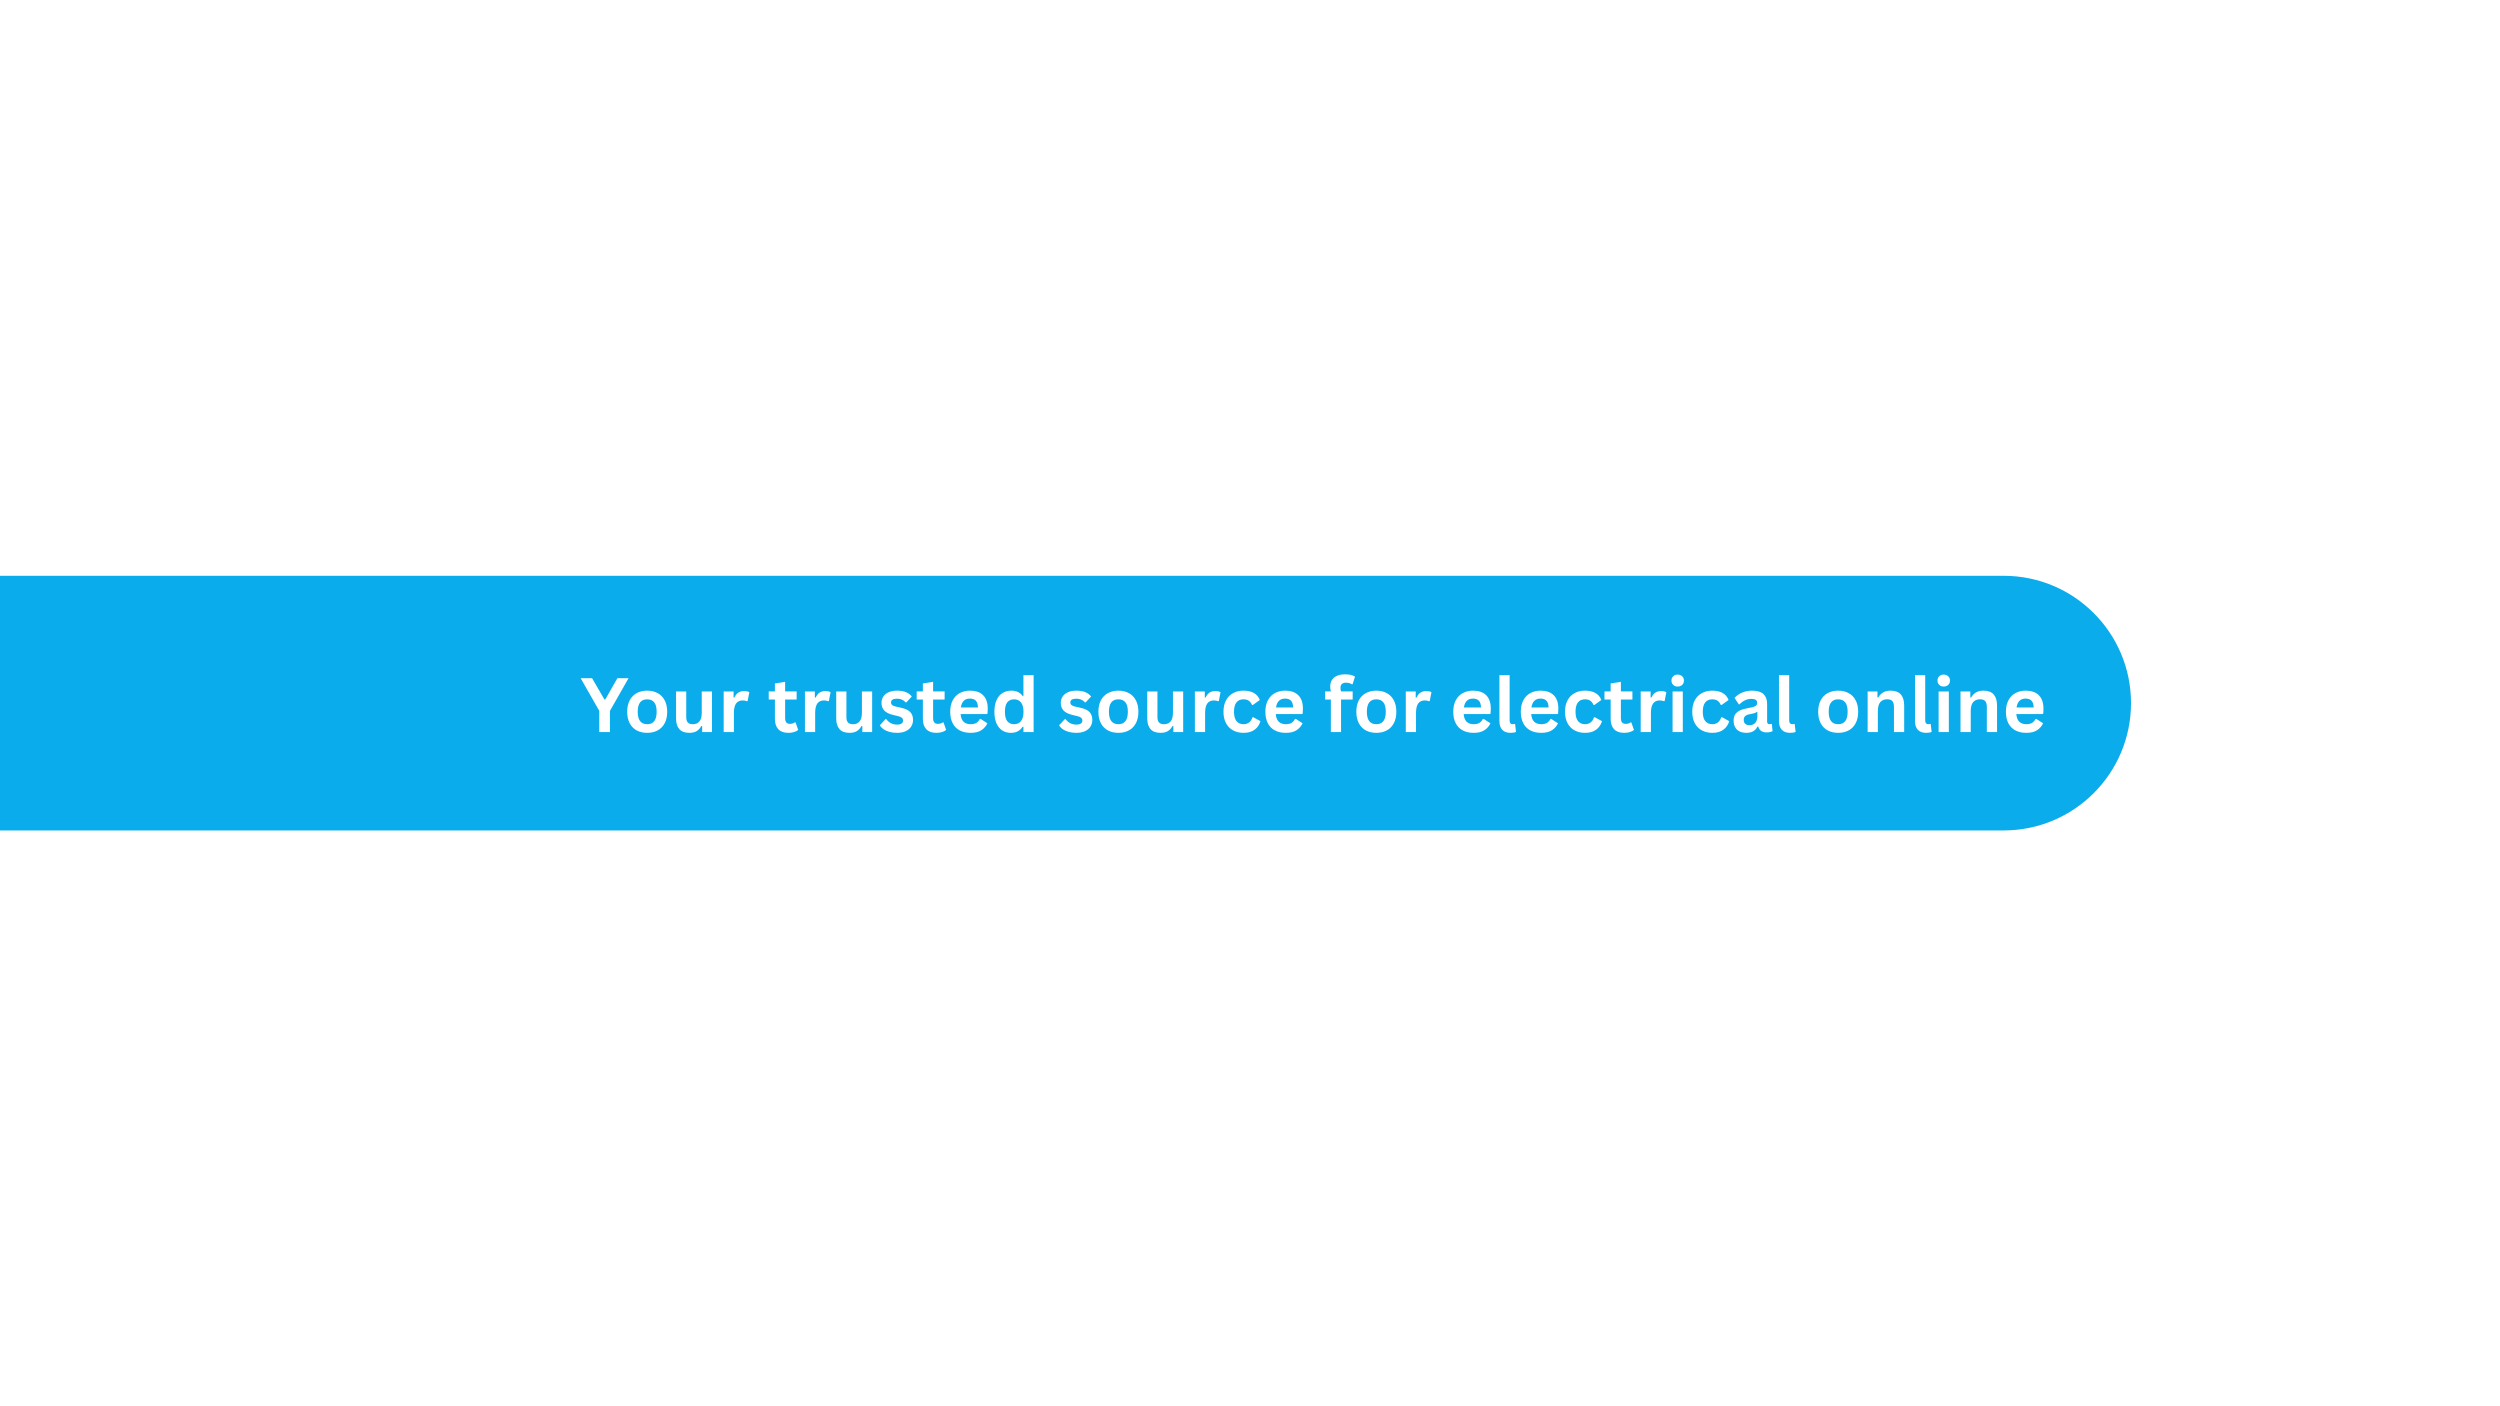 <svg version="1.0" preserveAspectRatio="xMidYMid meet" height="1152" viewBox="0 0 1536 864" zoomAndPan="magnify" width="2048" xmlns:xlink="http://www.w3.org/1999/xlink" xmlns="http://www.w3.org/2000/svg"><defs><g></g><clipPath id="e62cff6d4e"><path clip-rule="nonzero" d="M 0 353.473 L 1310 353.473 L 1310 510.223 L 0 510.223 Z M 0 353.473"></path></clipPath><clipPath id="6ea7ed93b0"><path clip-rule="nonzero" d="M 0.398 16 L 31 16 L 31 50 L 0.398 50 Z M 0.398 16"></path></clipPath><clipPath id="7ae1626628"><rect height="64" y="0" width="902" x="0"></rect></clipPath></defs><rect fill-opacity="1" height="1036.8" y="-86.4" fill="#ffffff" width="1843.2" x="-153.6"></rect><rect fill-opacity="1" height="1036.8" y="-86.4" fill="#ffffff" width="1843.2" x="-153.6"></rect><g clip-path="url(#e62cff6d4e)"><path fill-rule="nonzero" fill-opacity="1" d="M -959.332 510.223 L 1231.066 510.223 C 1274.27 510.223 1309.297 475.195 1309.297 431.996 C 1309.297 388.793 1274.27 353.766 1231.066 353.766 L -959.332 353.766 C -1002.531 353.766 -1037.559 388.793 -1037.559 431.996 C -1037.559 475.195 -1002.531 510.223 -959.332 510.223 Z M -959.332 510.223" fill="#0baceb"></path></g><g transform="matrix(1, 0, 0, 1, 356, 400)"><g clip-path="url(#7ae1626628)"><g clip-path="url(#6ea7ed93b0)"><g fill-opacity="1" fill="#ffffff"><g transform="translate(0.599, 49.791)"><g><path d="M 18.141 0 L 11.594 0 L 11.594 -13 L 0.156 -33.109 L 7.172 -33.109 L 14.734 -20.078 L 15.312 -20.078 L 22.719 -33.109 L 29.578 -33.109 L 18.141 -13 Z M 18.141 0"></path></g></g></g></g><g fill-opacity="1" fill="#ffffff"><g transform="translate(27.113, 49.791)"><g><path d="M 14.516 0.469 C 12.066 0.469 9.914 -0.031 8.062 -1.031 C 6.219 -2.031 4.785 -3.5 3.766 -5.438 C 2.742 -7.383 2.234 -9.734 2.234 -12.484 C 2.234 -15.223 2.742 -17.566 3.766 -19.516 C 4.785 -21.461 6.219 -22.938 8.062 -23.938 C 9.914 -24.945 12.066 -25.453 14.516 -25.453 C 16.961 -25.453 19.109 -24.945 20.953 -23.938 C 22.805 -22.938 24.242 -21.461 25.266 -19.516 C 26.297 -17.566 26.812 -15.223 26.812 -12.484 C 26.812 -9.734 26.297 -7.383 25.266 -5.438 C 24.242 -3.5 22.805 -2.031 20.953 -1.031 C 19.109 -0.031 16.961 0.469 14.516 0.469 Z M 14.516 -4.844 C 18.391 -4.844 20.328 -7.391 20.328 -12.484 C 20.328 -15.117 19.828 -17.051 18.828 -18.281 C 17.836 -19.508 16.398 -20.125 14.516 -20.125 C 10.641 -20.125 8.703 -17.578 8.703 -12.484 C 8.703 -7.391 10.641 -4.844 14.516 -4.844 Z M 14.516 -4.844"></path></g></g></g><g fill-opacity="1" fill="#ffffff"><g transform="translate(56.141, 49.791)"><g><path d="M 11.438 0.469 C 8.625 0.469 6.551 -0.297 5.219 -1.828 C 3.883 -3.359 3.219 -5.555 3.219 -8.422 L 3.219 -24.969 L 9.484 -24.969 L 9.484 -9.219 C 9.484 -7.688 9.812 -6.57 10.469 -5.875 C 11.125 -5.176 12.141 -4.828 13.516 -4.828 C 15.254 -4.828 16.602 -5.395 17.562 -6.531 C 18.531 -7.676 19.016 -9.469 19.016 -11.906 L 19.016 -24.969 L 25.297 -24.969 L 25.297 0 L 19.266 0 L 19.266 -3.672 L 18.797 -3.781 C 17.992 -2.344 17.016 -1.273 15.859 -0.578 C 14.703 0.117 13.227 0.469 11.438 0.469 Z M 11.438 0.469"></path></g></g></g><g fill-opacity="1" fill="#ffffff"><g transform="translate(85.033, 49.791)"><g><path d="M 3.594 0 L 3.594 -24.969 L 9.688 -24.969 L 9.688 -21.266 L 10.172 -21.172 C 10.773 -22.555 11.566 -23.57 12.547 -24.219 C 13.523 -24.875 14.719 -25.203 16.125 -25.203 C 17.539 -25.203 18.617 -24.961 19.359 -24.484 L 18.297 -19.062 L 17.828 -18.969 C 17.41 -19.133 17.016 -19.254 16.641 -19.328 C 16.266 -19.41 15.805 -19.453 15.266 -19.453 C 13.516 -19.453 12.176 -18.836 11.25 -17.609 C 10.332 -16.379 9.875 -14.406 9.875 -11.688 L 9.875 0 Z M 3.594 0"></path></g></g></g><g fill-opacity="1" fill="#ffffff"><g transform="translate(104.619, 49.791)"><g></g></g></g><g fill-opacity="1" fill="#ffffff"><g transform="translate(115.555, 49.791)"><g><path d="M 17.234 -5.953 L 18.859 -1.312 C 18.18 -0.75 17.328 -0.312 16.297 0 C 15.273 0.312 14.113 0.469 12.812 0.469 C 10.113 0.469 8.062 -0.266 6.656 -1.734 C 5.25 -3.203 4.547 -5.344 4.547 -8.156 L 4.547 -20.016 L 0.75 -20.016 L 0.75 -25 L 4.547 -25 L 4.547 -29.875 L 10.828 -30.891 L 10.828 -25 L 17.906 -25 L 17.906 -20.016 L 10.828 -20.016 L 10.828 -8.609 C 10.828 -7.367 11.082 -6.461 11.594 -5.891 C 12.102 -5.328 12.848 -5.047 13.828 -5.047 C 14.953 -5.047 15.926 -5.348 16.75 -5.953 Z M 17.234 -5.953"></path></g></g></g><g fill-opacity="1" fill="#ffffff"><g transform="translate(134.96, 49.791)"><g><path d="M 3.594 0 L 3.594 -24.969 L 9.688 -24.969 L 9.688 -21.266 L 10.172 -21.172 C 10.773 -22.555 11.566 -23.57 12.547 -24.219 C 13.523 -24.875 14.719 -25.203 16.125 -25.203 C 17.539 -25.203 18.617 -24.961 19.359 -24.484 L 18.297 -19.062 L 17.828 -18.969 C 17.41 -19.133 17.016 -19.254 16.641 -19.328 C 16.266 -19.41 15.805 -19.453 15.266 -19.453 C 13.516 -19.453 12.176 -18.836 11.25 -17.609 C 10.332 -16.379 9.875 -14.406 9.875 -11.688 L 9.875 0 Z M 3.594 0"></path></g></g></g><g fill-opacity="1" fill="#ffffff"><g transform="translate(154.546, 49.791)"><g><path d="M 11.438 0.469 C 8.625 0.469 6.551 -0.297 5.219 -1.828 C 3.883 -3.359 3.219 -5.555 3.219 -8.422 L 3.219 -24.969 L 9.484 -24.969 L 9.484 -9.219 C 9.484 -7.688 9.812 -6.57 10.469 -5.875 C 11.125 -5.176 12.141 -4.828 13.516 -4.828 C 15.254 -4.828 16.602 -5.395 17.562 -6.531 C 18.531 -7.676 19.016 -9.469 19.016 -11.906 L 19.016 -24.969 L 25.297 -24.969 L 25.297 0 L 19.266 0 L 19.266 -3.672 L 18.797 -3.781 C 17.992 -2.344 17.016 -1.273 15.859 -0.578 C 14.703 0.117 13.227 0.469 11.438 0.469 Z M 11.438 0.469"></path></g></g></g><g fill-opacity="1" fill="#ffffff"><g transform="translate(183.438, 49.791)"><g><path d="M 11.688 0.469 C 9.977 0.469 8.414 0.27 7 -0.125 C 5.582 -0.52 4.367 -1.066 3.359 -1.766 C 2.359 -2.473 1.613 -3.281 1.125 -4.188 L 4.625 -7.953 L 5.094 -7.953 C 5.926 -6.828 6.906 -5.984 8.031 -5.422 C 9.164 -4.867 10.398 -4.594 11.734 -4.594 C 12.953 -4.594 13.867 -4.812 14.484 -5.25 C 15.109 -5.688 15.422 -6.316 15.422 -7.141 C 15.422 -7.766 15.195 -8.289 14.75 -8.719 C 14.301 -9.156 13.582 -9.492 12.594 -9.734 L 9.281 -10.531 C 6.812 -11.113 5.004 -12.016 3.859 -13.234 C 2.723 -14.453 2.156 -15.992 2.156 -17.859 C 2.156 -19.422 2.551 -20.773 3.344 -21.922 C 4.133 -23.066 5.25 -23.941 6.688 -24.547 C 8.133 -25.148 9.816 -25.453 11.734 -25.453 C 13.984 -25.453 15.848 -25.125 17.328 -24.469 C 18.805 -23.82 19.957 -22.957 20.781 -21.875 L 17.438 -18.25 L 16.984 -18.25 C 16.285 -19.031 15.504 -19.602 14.641 -19.969 C 13.773 -20.332 12.805 -20.516 11.734 -20.516 C 9.254 -20.516 8.016 -19.742 8.016 -18.203 C 8.016 -17.555 8.242 -17.031 8.703 -16.625 C 9.16 -16.219 9.973 -15.883 11.141 -15.625 L 14.219 -14.938 C 16.758 -14.395 18.613 -13.523 19.781 -12.328 C 20.945 -11.129 21.531 -9.52 21.531 -7.5 C 21.531 -5.914 21.133 -4.52 20.344 -3.312 C 19.562 -2.102 18.43 -1.172 16.953 -0.516 C 15.473 0.141 13.719 0.469 11.688 0.469 Z M 11.688 0.469"></path></g></g></g><g fill-opacity="1" fill="#ffffff"><g transform="translate(206.465, 49.791)"><g><path d="M 17.234 -5.953 L 18.859 -1.312 C 18.18 -0.75 17.328 -0.312 16.297 0 C 15.273 0.312 14.113 0.469 12.812 0.469 C 10.113 0.469 8.062 -0.266 6.656 -1.734 C 5.25 -3.203 4.547 -5.344 4.547 -8.156 L 4.547 -20.016 L 0.75 -20.016 L 0.75 -25 L 4.547 -25 L 4.547 -29.875 L 10.828 -30.891 L 10.828 -25 L 17.906 -25 L 17.906 -20.016 L 10.828 -20.016 L 10.828 -8.609 C 10.828 -7.367 11.082 -6.461 11.594 -5.891 C 12.102 -5.328 12.848 -5.047 13.828 -5.047 C 14.953 -5.047 15.926 -5.348 16.75 -5.953 Z M 17.234 -5.953"></path></g></g></g><g fill-opacity="1" fill="#ffffff"><g transform="translate(225.576, 49.791)"><g><path d="M 24.688 -11.078 L 8.625 -11.078 C 8.812 -8.898 9.43 -7.316 10.484 -6.328 C 11.535 -5.336 12.977 -4.844 14.812 -4.844 C 16.238 -4.844 17.395 -5.109 18.281 -5.641 C 19.176 -6.18 19.898 -6.992 20.453 -8.078 L 20.922 -8.078 L 25.094 -5.406 C 24.27 -3.656 23.035 -2.238 21.391 -1.156 C 19.754 -0.07 17.562 0.469 14.812 0.469 C 12.227 0.469 9.992 -0.02 8.109 -1 C 6.234 -1.977 4.785 -3.438 3.766 -5.375 C 2.742 -7.312 2.234 -9.68 2.234 -12.484 C 2.234 -15.316 2.77 -17.707 3.844 -19.656 C 4.914 -21.602 6.363 -23.055 8.188 -24.016 C 10.02 -24.973 12.078 -25.453 14.359 -25.453 C 17.891 -25.453 20.594 -24.516 22.469 -22.641 C 24.352 -20.773 25.297 -18.031 25.297 -14.406 C 25.297 -13.094 25.25 -12.07 25.156 -11.344 Z M 19.297 -15.125 C 19.234 -17.031 18.789 -18.414 17.969 -19.281 C 17.145 -20.145 15.941 -20.578 14.359 -20.578 C 11.18 -20.578 9.316 -18.758 8.766 -15.125 Z M 19.297 -15.125"></path></g></g></g><g fill-opacity="1" fill="#ffffff"><g transform="translate(252.724, 49.791)"><g><path d="M 12.344 0.469 C 10.363 0.469 8.613 -0.008 7.094 -0.969 C 5.582 -1.926 4.395 -3.375 3.531 -5.312 C 2.664 -7.25 2.234 -9.641 2.234 -12.484 C 2.234 -15.328 2.676 -17.719 3.562 -19.656 C 4.445 -21.602 5.672 -23.055 7.234 -24.016 C 8.797 -24.973 10.602 -25.453 12.656 -25.453 C 14.207 -25.453 15.551 -25.18 16.688 -24.641 C 17.832 -24.109 18.801 -23.273 19.594 -22.141 L 20.062 -22.266 L 20.062 -35 L 26.328 -35 L 26.328 0 L 20.062 0 L 20.062 -3.234 L 19.594 -3.328 C 18.895 -2.148 17.941 -1.223 16.734 -0.547 C 15.523 0.129 14.062 0.469 12.344 0.469 Z M 14.375 -4.844 C 16.145 -4.844 17.539 -5.473 18.562 -6.734 C 19.594 -7.992 20.109 -9.91 20.109 -12.484 C 20.109 -15.047 19.594 -16.957 18.562 -18.219 C 17.539 -19.488 16.145 -20.125 14.375 -20.125 C 12.531 -20.125 11.125 -19.508 10.156 -18.281 C 9.188 -17.051 8.703 -15.117 8.703 -12.484 C 8.703 -9.848 9.188 -7.914 10.156 -6.688 C 11.125 -5.457 12.531 -4.844 14.375 -4.844 Z M 14.375 -4.844"></path></g></g></g><g fill-opacity="1" fill="#ffffff"><g transform="translate(282.658, 49.791)"><g></g></g></g><g fill-opacity="1" fill="#ffffff"><g transform="translate(293.594, 49.791)"><g><path d="M 11.688 0.469 C 9.977 0.469 8.414 0.27 7 -0.125 C 5.582 -0.52 4.367 -1.066 3.359 -1.766 C 2.359 -2.473 1.613 -3.281 1.125 -4.188 L 4.625 -7.953 L 5.094 -7.953 C 5.926 -6.828 6.906 -5.984 8.031 -5.422 C 9.164 -4.867 10.398 -4.594 11.734 -4.594 C 12.953 -4.594 13.867 -4.812 14.484 -5.25 C 15.109 -5.688 15.422 -6.316 15.422 -7.141 C 15.422 -7.766 15.195 -8.289 14.75 -8.719 C 14.301 -9.156 13.582 -9.492 12.594 -9.734 L 9.281 -10.531 C 6.812 -11.113 5.004 -12.016 3.859 -13.234 C 2.723 -14.453 2.156 -15.992 2.156 -17.859 C 2.156 -19.422 2.551 -20.773 3.344 -21.922 C 4.133 -23.066 5.25 -23.941 6.688 -24.547 C 8.133 -25.148 9.816 -25.453 11.734 -25.453 C 13.984 -25.453 15.848 -25.125 17.328 -24.469 C 18.805 -23.82 19.957 -22.957 20.781 -21.875 L 17.438 -18.25 L 16.984 -18.25 C 16.285 -19.031 15.504 -19.602 14.641 -19.969 C 13.773 -20.332 12.805 -20.516 11.734 -20.516 C 9.254 -20.516 8.016 -19.742 8.016 -18.203 C 8.016 -17.555 8.242 -17.031 8.703 -16.625 C 9.16 -16.219 9.973 -15.883 11.141 -15.625 L 14.219 -14.938 C 16.758 -14.395 18.613 -13.523 19.781 -12.328 C 20.945 -11.129 21.531 -9.52 21.531 -7.5 C 21.531 -5.914 21.133 -4.52 20.344 -3.312 C 19.562 -2.102 18.43 -1.172 16.953 -0.516 C 15.473 0.141 13.719 0.469 11.688 0.469 Z M 11.688 0.469"></path></g></g></g><g fill-opacity="1" fill="#ffffff"><g transform="translate(316.622, 49.791)"><g><path d="M 14.516 0.469 C 12.066 0.469 9.914 -0.031 8.062 -1.031 C 6.219 -2.031 4.785 -3.5 3.766 -5.438 C 2.742 -7.383 2.234 -9.734 2.234 -12.484 C 2.234 -15.223 2.742 -17.566 3.766 -19.516 C 4.785 -21.461 6.219 -22.938 8.062 -23.938 C 9.914 -24.945 12.066 -25.453 14.516 -25.453 C 16.961 -25.453 19.109 -24.945 20.953 -23.938 C 22.805 -22.938 24.242 -21.461 25.266 -19.516 C 26.297 -17.566 26.812 -15.223 26.812 -12.484 C 26.812 -9.734 26.297 -7.383 25.266 -5.438 C 24.242 -3.5 22.805 -2.031 20.953 -1.031 C 19.109 -0.031 16.961 0.469 14.516 0.469 Z M 14.516 -4.844 C 18.391 -4.844 20.328 -7.391 20.328 -12.484 C 20.328 -15.117 19.828 -17.051 18.828 -18.281 C 17.836 -19.508 16.398 -20.125 14.516 -20.125 C 10.641 -20.125 8.703 -17.578 8.703 -12.484 C 8.703 -7.391 10.641 -4.844 14.516 -4.844 Z M 14.516 -4.844"></path></g></g></g><g fill-opacity="1" fill="#ffffff"><g transform="translate(345.649, 49.791)"><g><path d="M 11.438 0.469 C 8.625 0.469 6.551 -0.297 5.219 -1.828 C 3.883 -3.359 3.219 -5.555 3.219 -8.422 L 3.219 -24.969 L 9.484 -24.969 L 9.484 -9.219 C 9.484 -7.688 9.812 -6.57 10.469 -5.875 C 11.125 -5.176 12.141 -4.828 13.516 -4.828 C 15.254 -4.828 16.602 -5.395 17.562 -6.531 C 18.531 -7.676 19.016 -9.469 19.016 -11.906 L 19.016 -24.969 L 25.297 -24.969 L 25.297 0 L 19.266 0 L 19.266 -3.672 L 18.797 -3.781 C 17.992 -2.344 17.016 -1.273 15.859 -0.578 C 14.703 0.117 13.227 0.469 11.438 0.469 Z M 11.438 0.469"></path></g></g></g><g fill-opacity="1" fill="#ffffff"><g transform="translate(374.541, 49.791)"><g><path d="M 3.594 0 L 3.594 -24.969 L 9.688 -24.969 L 9.688 -21.266 L 10.172 -21.172 C 10.773 -22.555 11.566 -23.57 12.547 -24.219 C 13.523 -24.875 14.719 -25.203 16.125 -25.203 C 17.539 -25.203 18.617 -24.961 19.359 -24.484 L 18.297 -19.062 L 17.828 -18.969 C 17.41 -19.133 17.016 -19.254 16.641 -19.328 C 16.266 -19.41 15.805 -19.453 15.266 -19.453 C 13.516 -19.453 12.176 -18.836 11.25 -17.609 C 10.332 -16.379 9.875 -14.406 9.875 -11.688 L 9.875 0 Z M 3.594 0"></path></g></g></g><g fill-opacity="1" fill="#ffffff"><g transform="translate(393.471, 49.791)"><g><path d="M 14.562 0.469 C 12.145 0.469 10.004 -0.031 8.141 -1.031 C 6.285 -2.031 4.836 -3.504 3.797 -5.453 C 2.754 -7.398 2.234 -9.742 2.234 -12.484 C 2.234 -15.223 2.754 -17.566 3.797 -19.516 C 4.836 -21.461 6.281 -22.938 8.125 -23.938 C 9.969 -24.945 12.078 -25.453 14.453 -25.453 C 19.711 -25.453 23.082 -23.539 24.562 -19.719 L 20.266 -16.641 L 19.797 -16.641 C 19.273 -17.816 18.602 -18.691 17.781 -19.266 C 16.957 -19.836 15.848 -20.125 14.453 -20.125 C 12.641 -20.125 11.227 -19.5 10.219 -18.25 C 9.207 -17 8.703 -15.078 8.703 -12.484 C 8.703 -9.91 9.211 -7.992 10.234 -6.734 C 11.266 -5.473 12.707 -4.844 14.562 -4.844 C 15.914 -4.844 17.062 -5.207 18 -5.938 C 18.945 -6.676 19.629 -7.734 20.047 -9.109 L 20.516 -9.141 L 24.969 -6.703 C 24.344 -4.586 23.172 -2.863 21.453 -1.531 C 19.742 -0.195 17.445 0.469 14.562 0.469 Z M 14.562 0.469"></path></g></g></g><g fill-opacity="1" fill="#ffffff"><g transform="translate(419.215, 49.791)"><g><path d="M 24.688 -11.078 L 8.625 -11.078 C 8.812 -8.898 9.43 -7.316 10.484 -6.328 C 11.535 -5.336 12.977 -4.844 14.812 -4.844 C 16.238 -4.844 17.395 -5.109 18.281 -5.641 C 19.176 -6.18 19.898 -6.992 20.453 -8.078 L 20.922 -8.078 L 25.094 -5.406 C 24.27 -3.656 23.035 -2.238 21.391 -1.156 C 19.754 -0.07 17.562 0.469 14.812 0.469 C 12.227 0.469 9.992 -0.02 8.109 -1 C 6.234 -1.977 4.785 -3.438 3.766 -5.375 C 2.742 -7.312 2.234 -9.68 2.234 -12.484 C 2.234 -15.316 2.77 -17.707 3.844 -19.656 C 4.914 -21.602 6.363 -23.055 8.188 -24.016 C 10.02 -24.973 12.078 -25.453 14.359 -25.453 C 17.891 -25.453 20.594 -24.516 22.469 -22.641 C 24.352 -20.773 25.297 -18.031 25.297 -14.406 C 25.297 -13.094 25.25 -12.07 25.156 -11.344 Z M 19.297 -15.125 C 19.234 -17.031 18.789 -18.414 17.969 -19.281 C 17.145 -20.145 15.941 -20.578 14.359 -20.578 C 11.18 -20.578 9.316 -18.758 8.766 -15.125 Z M 19.297 -15.125"></path></g></g></g><g fill-opacity="1" fill="#ffffff"><g transform="translate(446.364, 49.791)"><g></g></g></g><g fill-opacity="1" fill="#ffffff"><g transform="translate(457.3, 49.791)"><g><path d="M 4.375 0 L 4.375 -20.016 L 0.844 -20.016 L 0.844 -25 L 4.375 -25 C 4.113 -26.051 3.984 -27.039 3.984 -27.969 C 3.984 -29.551 4.344 -30.906 5.062 -32.031 C 5.789 -33.156 6.832 -34.008 8.188 -34.594 C 9.551 -35.188 11.172 -35.484 13.047 -35.484 C 15.805 -35.484 17.863 -35.008 19.219 -34.062 L 17.75 -29.438 L 17.281 -29.344 C 16.344 -30.008 15.141 -30.344 13.672 -30.344 C 12.547 -30.344 11.695 -30.066 11.125 -29.516 C 10.562 -28.961 10.281 -28.211 10.281 -27.266 C 10.281 -26.859 10.305 -26.484 10.359 -26.141 C 10.41 -25.805 10.504 -25.426 10.641 -25 L 17.781 -25 L 17.781 -20.016 L 10.641 -20.016 L 10.641 0 Z M 4.375 0"></path></g></g></g><g fill-opacity="1" fill="#ffffff"><g transform="translate(475.097, 49.791)"><g><path d="M 14.516 0.469 C 12.066 0.469 9.914 -0.031 8.062 -1.031 C 6.219 -2.031 4.785 -3.5 3.766 -5.438 C 2.742 -7.383 2.234 -9.734 2.234 -12.484 C 2.234 -15.223 2.742 -17.566 3.766 -19.516 C 4.785 -21.461 6.219 -22.938 8.062 -23.938 C 9.914 -24.945 12.066 -25.453 14.516 -25.453 C 16.961 -25.453 19.109 -24.945 20.953 -23.938 C 22.805 -22.938 24.242 -21.461 25.266 -19.516 C 26.297 -17.566 26.812 -15.223 26.812 -12.484 C 26.812 -9.734 26.297 -7.383 25.266 -5.438 C 24.242 -3.5 22.805 -2.031 20.953 -1.031 C 19.109 -0.031 16.961 0.469 14.516 0.469 Z M 14.516 -4.844 C 18.391 -4.844 20.328 -7.391 20.328 -12.484 C 20.328 -15.117 19.828 -17.051 18.828 -18.281 C 17.836 -19.508 16.398 -20.125 14.516 -20.125 C 10.641 -20.125 8.703 -17.578 8.703 -12.484 C 8.703 -7.391 10.641 -4.844 14.516 -4.844 Z M 14.516 -4.844"></path></g></g></g><g fill-opacity="1" fill="#ffffff"><g transform="translate(504.125, 49.791)"><g><path d="M 3.594 0 L 3.594 -24.969 L 9.688 -24.969 L 9.688 -21.266 L 10.172 -21.172 C 10.773 -22.555 11.566 -23.57 12.547 -24.219 C 13.523 -24.875 14.719 -25.203 16.125 -25.203 C 17.539 -25.203 18.617 -24.961 19.359 -24.484 L 18.297 -19.062 L 17.828 -18.969 C 17.41 -19.133 17.016 -19.254 16.641 -19.328 C 16.266 -19.41 15.805 -19.453 15.266 -19.453 C 13.516 -19.453 12.176 -18.836 11.25 -17.609 C 10.332 -16.379 9.875 -14.406 9.875 -11.688 L 9.875 0 Z M 3.594 0"></path></g></g></g><g fill-opacity="1" fill="#ffffff"><g transform="translate(523.711, 49.791)"><g></g></g></g><g fill-opacity="1" fill="#ffffff"><g transform="translate(534.647, 49.791)"><g><path d="M 24.688 -11.078 L 8.625 -11.078 C 8.812 -8.898 9.43 -7.316 10.484 -6.328 C 11.535 -5.336 12.977 -4.844 14.812 -4.844 C 16.238 -4.844 17.395 -5.109 18.281 -5.641 C 19.176 -6.18 19.898 -6.992 20.453 -8.078 L 20.922 -8.078 L 25.094 -5.406 C 24.27 -3.656 23.035 -2.238 21.391 -1.156 C 19.754 -0.07 17.562 0.469 14.812 0.469 C 12.227 0.469 9.992 -0.02 8.109 -1 C 6.234 -1.977 4.785 -3.438 3.766 -5.375 C 2.742 -7.312 2.234 -9.68 2.234 -12.484 C 2.234 -15.316 2.77 -17.707 3.844 -19.656 C 4.914 -21.602 6.363 -23.055 8.188 -24.016 C 10.02 -24.973 12.078 -25.453 14.359 -25.453 C 17.891 -25.453 20.594 -24.516 22.469 -22.641 C 24.352 -20.773 25.297 -18.031 25.297 -14.406 C 25.297 -13.094 25.25 -12.07 25.156 -11.344 Z M 19.297 -15.125 C 19.234 -17.031 18.789 -18.414 17.969 -19.281 C 17.145 -20.145 15.941 -20.578 14.359 -20.578 C 11.18 -20.578 9.316 -18.758 8.766 -15.125 Z M 19.297 -15.125"></path></g></g></g><g fill-opacity="1" fill="#ffffff"><g transform="translate(561.796, 49.791)"><g><path d="M 10.375 0.469 C 8.125 0.469 6.406 -0.133 5.219 -1.344 C 4.031 -2.562 3.438 -4.41 3.438 -6.891 L 3.438 -35 L 9.719 -35 L 9.719 -7.141 C 9.719 -5.609 10.348 -4.844 11.609 -4.844 C 11.973 -4.844 12.359 -4.906 12.766 -5.031 L 13.094 -4.938 L 13.656 -0.109 C 13.312 0.066 12.848 0.207 12.266 0.312 C 11.691 0.414 11.062 0.469 10.375 0.469 Z M 10.375 0.469"></path></g></g></g><g fill-opacity="1" fill="#ffffff"><g transform="translate(576.151, 49.791)"><g><path d="M 24.688 -11.078 L 8.625 -11.078 C 8.812 -8.898 9.43 -7.316 10.484 -6.328 C 11.535 -5.336 12.977 -4.844 14.812 -4.844 C 16.238 -4.844 17.395 -5.109 18.281 -5.641 C 19.176 -6.18 19.898 -6.992 20.453 -8.078 L 20.922 -8.078 L 25.094 -5.406 C 24.27 -3.656 23.035 -2.238 21.391 -1.156 C 19.754 -0.07 17.562 0.469 14.812 0.469 C 12.227 0.469 9.992 -0.02 8.109 -1 C 6.234 -1.977 4.785 -3.438 3.766 -5.375 C 2.742 -7.312 2.234 -9.68 2.234 -12.484 C 2.234 -15.316 2.77 -17.707 3.844 -19.656 C 4.914 -21.602 6.363 -23.055 8.188 -24.016 C 10.02 -24.973 12.078 -25.453 14.359 -25.453 C 17.891 -25.453 20.594 -24.516 22.469 -22.641 C 24.352 -20.773 25.297 -18.031 25.297 -14.406 C 25.297 -13.094 25.25 -12.07 25.156 -11.344 Z M 19.297 -15.125 C 19.234 -17.031 18.789 -18.414 17.969 -19.281 C 17.145 -20.145 15.941 -20.578 14.359 -20.578 C 11.18 -20.578 9.316 -18.758 8.766 -15.125 Z M 19.297 -15.125"></path></g></g></g><g fill-opacity="1" fill="#ffffff"><g transform="translate(603.3, 49.791)"><g><path d="M 14.562 0.469 C 12.145 0.469 10.004 -0.031 8.141 -1.031 C 6.285 -2.031 4.836 -3.504 3.797 -5.453 C 2.754 -7.398 2.234 -9.742 2.234 -12.484 C 2.234 -15.223 2.754 -17.566 3.797 -19.516 C 4.836 -21.461 6.281 -22.938 8.125 -23.938 C 9.969 -24.945 12.078 -25.453 14.453 -25.453 C 19.711 -25.453 23.082 -23.539 24.562 -19.719 L 20.266 -16.641 L 19.797 -16.641 C 19.273 -17.816 18.602 -18.691 17.781 -19.266 C 16.957 -19.836 15.848 -20.125 14.453 -20.125 C 12.641 -20.125 11.227 -19.5 10.219 -18.25 C 9.207 -17 8.703 -15.078 8.703 -12.484 C 8.703 -9.91 9.211 -7.992 10.234 -6.734 C 11.266 -5.473 12.707 -4.844 14.562 -4.844 C 15.914 -4.844 17.062 -5.207 18 -5.938 C 18.945 -6.676 19.629 -7.734 20.047 -9.109 L 20.516 -9.141 L 24.969 -6.703 C 24.344 -4.586 23.172 -2.863 21.453 -1.531 C 19.742 -0.195 17.445 0.469 14.562 0.469 Z M 14.562 0.469"></path></g></g></g><g fill-opacity="1" fill="#ffffff"><g transform="translate(629.044, 49.791)"><g><path d="M 17.234 -5.953 L 18.859 -1.312 C 18.18 -0.75 17.328 -0.312 16.297 0 C 15.273 0.312 14.113 0.469 12.812 0.469 C 10.113 0.469 8.062 -0.266 6.656 -1.734 C 5.25 -3.203 4.547 -5.344 4.547 -8.156 L 4.547 -20.016 L 0.75 -20.016 L 0.75 -25 L 4.547 -25 L 4.547 -29.875 L 10.828 -30.891 L 10.828 -25 L 17.906 -25 L 17.906 -20.016 L 10.828 -20.016 L 10.828 -8.609 C 10.828 -7.367 11.082 -6.461 11.594 -5.891 C 12.102 -5.328 12.848 -5.047 13.828 -5.047 C 14.953 -5.047 15.926 -5.348 16.75 -5.953 Z M 17.234 -5.953"></path></g></g></g><g fill-opacity="1" fill="#ffffff"><g transform="translate(648.449, 49.791)"><g><path d="M 3.594 0 L 3.594 -24.969 L 9.688 -24.969 L 9.688 -21.266 L 10.172 -21.172 C 10.773 -22.555 11.566 -23.57 12.547 -24.219 C 13.523 -24.875 14.719 -25.203 16.125 -25.203 C 17.539 -25.203 18.617 -24.961 19.359 -24.484 L 18.297 -19.062 L 17.828 -18.969 C 17.41 -19.133 17.016 -19.254 16.641 -19.328 C 16.266 -19.41 15.805 -19.453 15.266 -19.453 C 13.516 -19.453 12.176 -18.836 11.25 -17.609 C 10.332 -16.379 9.875 -14.406 9.875 -11.688 L 9.875 0 Z M 3.594 0"></path></g></g></g><g fill-opacity="1" fill="#ffffff"><g transform="translate(668.035, 49.791)"><g><path d="M 6.719 -27.969 C 5.594 -27.969 4.676 -28.312 3.969 -29 C 3.258 -29.688 2.906 -30.57 2.906 -31.656 C 2.906 -32.727 3.258 -33.609 3.969 -34.297 C 4.676 -34.984 5.594 -35.328 6.719 -35.328 C 7.477 -35.328 8.148 -35.164 8.734 -34.844 C 9.328 -34.531 9.785 -34.098 10.109 -33.547 C 10.43 -32.992 10.594 -32.363 10.594 -31.656 C 10.594 -30.945 10.43 -30.312 10.109 -29.75 C 9.785 -29.195 9.328 -28.758 8.734 -28.438 C 8.148 -28.125 7.477 -27.969 6.719 -27.969 Z M 3.594 0 L 3.594 -24.969 L 9.875 -24.969 L 9.875 0 Z M 3.594 0"></path></g></g></g><g fill-opacity="1" fill="#ffffff"><g transform="translate(681.485, 49.791)"><g><path d="M 14.562 0.469 C 12.145 0.469 10.004 -0.031 8.141 -1.031 C 6.285 -2.031 4.836 -3.504 3.797 -5.453 C 2.754 -7.398 2.234 -9.742 2.234 -12.484 C 2.234 -15.223 2.754 -17.566 3.797 -19.516 C 4.836 -21.461 6.281 -22.938 8.125 -23.938 C 9.969 -24.945 12.078 -25.453 14.453 -25.453 C 19.711 -25.453 23.082 -23.539 24.562 -19.719 L 20.266 -16.641 L 19.797 -16.641 C 19.273 -17.816 18.602 -18.691 17.781 -19.266 C 16.957 -19.836 15.848 -20.125 14.453 -20.125 C 12.641 -20.125 11.227 -19.5 10.219 -18.25 C 9.207 -17 8.703 -15.078 8.703 -12.484 C 8.703 -9.91 9.211 -7.992 10.234 -6.734 C 11.266 -5.473 12.707 -4.844 14.562 -4.844 C 15.914 -4.844 17.062 -5.207 18 -5.938 C 18.945 -6.676 19.629 -7.734 20.047 -9.109 L 20.516 -9.141 L 24.969 -6.703 C 24.344 -4.586 23.172 -2.863 21.453 -1.531 C 19.742 -0.195 17.445 0.469 14.562 0.469 Z M 14.562 0.469"></path></g></g></g><g fill-opacity="1" fill="#ffffff"><g transform="translate(707.229, 49.791)"><g><path d="M 9.734 0.469 C 8.141 0.469 6.75 0.176 5.562 -0.406 C 4.383 -1 3.477 -1.863 2.844 -3 C 2.219 -4.133 1.906 -5.504 1.906 -7.109 C 1.906 -8.586 2.219 -9.828 2.844 -10.828 C 3.477 -11.836 4.461 -12.66 5.797 -13.297 C 7.129 -13.941 8.863 -14.438 11 -14.781 C 12.5 -15.031 13.633 -15.297 14.406 -15.578 C 15.188 -15.867 15.711 -16.191 15.984 -16.547 C 16.254 -16.91 16.391 -17.375 16.391 -17.938 C 16.391 -18.738 16.109 -19.348 15.547 -19.766 C 14.992 -20.191 14.066 -20.406 12.766 -20.406 C 11.379 -20.406 10.055 -20.094 8.797 -19.469 C 7.547 -18.852 6.461 -18.039 5.547 -17.031 L 5.094 -17.031 L 2.469 -20.984 C 3.738 -22.391 5.285 -23.484 7.109 -24.266 C 8.93 -25.055 10.926 -25.453 13.094 -25.453 C 16.395 -25.453 18.785 -24.75 20.266 -23.344 C 21.742 -21.938 22.484 -19.945 22.484 -17.375 L 22.484 -6.516 C 22.484 -5.398 22.973 -4.844 23.953 -4.844 C 24.336 -4.844 24.707 -4.91 25.062 -5.047 L 25.391 -4.953 L 25.844 -0.594 C 25.488 -0.363 25 -0.176 24.375 -0.031 C 23.758 0.113 23.082 0.188 22.344 0.188 C 20.852 0.188 19.688 -0.098 18.844 -0.672 C 18.008 -1.254 17.41 -2.156 17.047 -3.375 L 16.578 -3.422 C 15.348 -0.828 13.066 0.469 9.734 0.469 Z M 11.734 -4.219 C 13.18 -4.219 14.336 -4.703 15.203 -5.672 C 16.066 -6.648 16.5 -8.004 16.5 -9.734 L 16.5 -12.266 L 16.078 -12.359 C 15.703 -12.055 15.207 -11.801 14.594 -11.594 C 13.977 -11.395 13.098 -11.195 11.953 -11 C 10.598 -10.781 9.617 -10.395 9.016 -9.844 C 8.422 -9.289 8.125 -8.508 8.125 -7.5 C 8.125 -6.426 8.441 -5.609 9.078 -5.047 C 9.711 -4.492 10.598 -4.219 11.734 -4.219 Z M 11.734 -4.219"></path></g></g></g><g fill-opacity="1" fill="#ffffff"><g transform="translate(733.563, 49.791)"><g><path d="M 10.375 0.469 C 8.125 0.469 6.406 -0.133 5.219 -1.344 C 4.031 -2.562 3.438 -4.41 3.438 -6.891 L 3.438 -35 L 9.719 -35 L 9.719 -7.141 C 9.719 -5.609 10.348 -4.844 11.609 -4.844 C 11.973 -4.844 12.359 -4.906 12.766 -5.031 L 13.094 -4.938 L 13.656 -0.109 C 13.312 0.066 12.848 0.207 12.266 0.312 C 11.691 0.414 11.062 0.469 10.375 0.469 Z M 10.375 0.469"></path></g></g></g><g fill-opacity="1" fill="#ffffff"><g transform="translate(747.918, 49.791)"><g></g></g></g><g fill-opacity="1" fill="#ffffff"><g transform="translate(758.854, 49.791)"><g><path d="M 14.516 0.469 C 12.066 0.469 9.914 -0.031 8.062 -1.031 C 6.219 -2.031 4.785 -3.5 3.766 -5.438 C 2.742 -7.383 2.234 -9.734 2.234 -12.484 C 2.234 -15.223 2.742 -17.566 3.766 -19.516 C 4.785 -21.461 6.219 -22.938 8.062 -23.938 C 9.914 -24.945 12.066 -25.453 14.516 -25.453 C 16.961 -25.453 19.109 -24.945 20.953 -23.938 C 22.805 -22.938 24.242 -21.461 25.266 -19.516 C 26.297 -17.566 26.812 -15.223 26.812 -12.484 C 26.812 -9.734 26.297 -7.383 25.266 -5.438 C 24.242 -3.5 22.805 -2.031 20.953 -1.031 C 19.109 -0.031 16.961 0.469 14.516 0.469 Z M 14.516 -4.844 C 18.391 -4.844 20.328 -7.391 20.328 -12.484 C 20.328 -15.117 19.828 -17.051 18.828 -18.281 C 17.836 -19.508 16.398 -20.125 14.516 -20.125 C 10.641 -20.125 8.703 -17.578 8.703 -12.484 C 8.703 -7.391 10.641 -4.844 14.516 -4.844 Z M 14.516 -4.844"></path></g></g></g><g fill-opacity="1" fill="#ffffff"><g transform="translate(787.882, 49.791)"><g><path d="M 3.594 0 L 3.594 -24.969 L 9.625 -24.969 L 9.625 -21.312 L 10.094 -21.188 C 11.656 -24.031 14.176 -25.453 17.656 -25.453 C 20.539 -25.453 22.66 -24.664 24.016 -23.094 C 25.367 -21.52 26.047 -19.234 26.047 -16.234 L 26.047 0 L 19.766 0 L 19.766 -15.469 C 19.766 -17.125 19.43 -18.316 18.766 -19.047 C 18.109 -19.785 17.047 -20.156 15.578 -20.156 C 13.785 -20.156 12.383 -19.57 11.375 -18.406 C 10.375 -17.25 9.875 -15.426 9.875 -12.938 L 9.875 0 Z M 3.594 0"></path></g></g></g><g fill-opacity="1" fill="#ffffff"><g transform="translate(817.136, 49.791)"><g><path d="M 10.375 0.469 C 8.125 0.469 6.406 -0.133 5.219 -1.344 C 4.031 -2.562 3.438 -4.41 3.438 -6.891 L 3.438 -35 L 9.719 -35 L 9.719 -7.141 C 9.719 -5.609 10.348 -4.844 11.609 -4.844 C 11.973 -4.844 12.359 -4.906 12.766 -5.031 L 13.094 -4.938 L 13.656 -0.109 C 13.312 0.066 12.848 0.207 12.266 0.312 C 11.691 0.414 11.062 0.469 10.375 0.469 Z M 10.375 0.469"></path></g></g></g><g fill-opacity="1" fill="#ffffff"><g transform="translate(831.492, 49.791)"><g><path d="M 6.719 -27.969 C 5.594 -27.969 4.676 -28.312 3.969 -29 C 3.258 -29.688 2.906 -30.57 2.906 -31.656 C 2.906 -32.727 3.258 -33.609 3.969 -34.297 C 4.676 -34.984 5.594 -35.328 6.719 -35.328 C 7.477 -35.328 8.148 -35.164 8.734 -34.844 C 9.328 -34.531 9.785 -34.098 10.109 -33.547 C 10.43 -32.992 10.594 -32.363 10.594 -31.656 C 10.594 -30.945 10.43 -30.312 10.109 -29.75 C 9.785 -29.195 9.328 -28.758 8.734 -28.438 C 8.148 -28.125 7.477 -27.969 6.719 -27.969 Z M 3.594 0 L 3.594 -24.969 L 9.875 -24.969 L 9.875 0 Z M 3.594 0"></path></g></g></g><g fill-opacity="1" fill="#ffffff"><g transform="translate(844.942, 49.791)"><g><path d="M 3.594 0 L 3.594 -24.969 L 9.625 -24.969 L 9.625 -21.312 L 10.094 -21.188 C 11.656 -24.031 14.176 -25.453 17.656 -25.453 C 20.539 -25.453 22.66 -24.664 24.016 -23.094 C 25.367 -21.52 26.047 -19.234 26.047 -16.234 L 26.047 0 L 19.766 0 L 19.766 -15.469 C 19.766 -17.125 19.43 -18.316 18.766 -19.047 C 18.109 -19.785 17.047 -20.156 15.578 -20.156 C 13.785 -20.156 12.383 -19.57 11.375 -18.406 C 10.375 -17.25 9.875 -15.426 9.875 -12.938 L 9.875 0 Z M 3.594 0"></path></g></g></g><g fill-opacity="1" fill="#ffffff"><g transform="translate(874.196, 49.791)"><g><path d="M 24.688 -11.078 L 8.625 -11.078 C 8.812 -8.898 9.43 -7.316 10.484 -6.328 C 11.535 -5.336 12.977 -4.844 14.812 -4.844 C 16.238 -4.844 17.395 -5.109 18.281 -5.641 C 19.176 -6.18 19.898 -6.992 20.453 -8.078 L 20.922 -8.078 L 25.094 -5.406 C 24.27 -3.656 23.035 -2.238 21.391 -1.156 C 19.754 -0.07 17.562 0.469 14.812 0.469 C 12.227 0.469 9.992 -0.02 8.109 -1 C 6.234 -1.977 4.785 -3.438 3.766 -5.375 C 2.742 -7.312 2.234 -9.68 2.234 -12.484 C 2.234 -15.316 2.77 -17.707 3.844 -19.656 C 4.914 -21.602 6.363 -23.055 8.188 -24.016 C 10.02 -24.973 12.078 -25.453 14.359 -25.453 C 17.891 -25.453 20.594 -24.516 22.469 -22.641 C 24.352 -20.773 25.297 -18.031 25.297 -14.406 C 25.297 -13.094 25.25 -12.07 25.156 -11.344 Z M 19.297 -15.125 C 19.234 -17.031 18.789 -18.414 17.969 -19.281 C 17.145 -20.145 15.941 -20.578 14.359 -20.578 C 11.18 -20.578 9.316 -18.758 8.766 -15.125 Z M 19.297 -15.125"></path></g></g></g></g></g></svg>